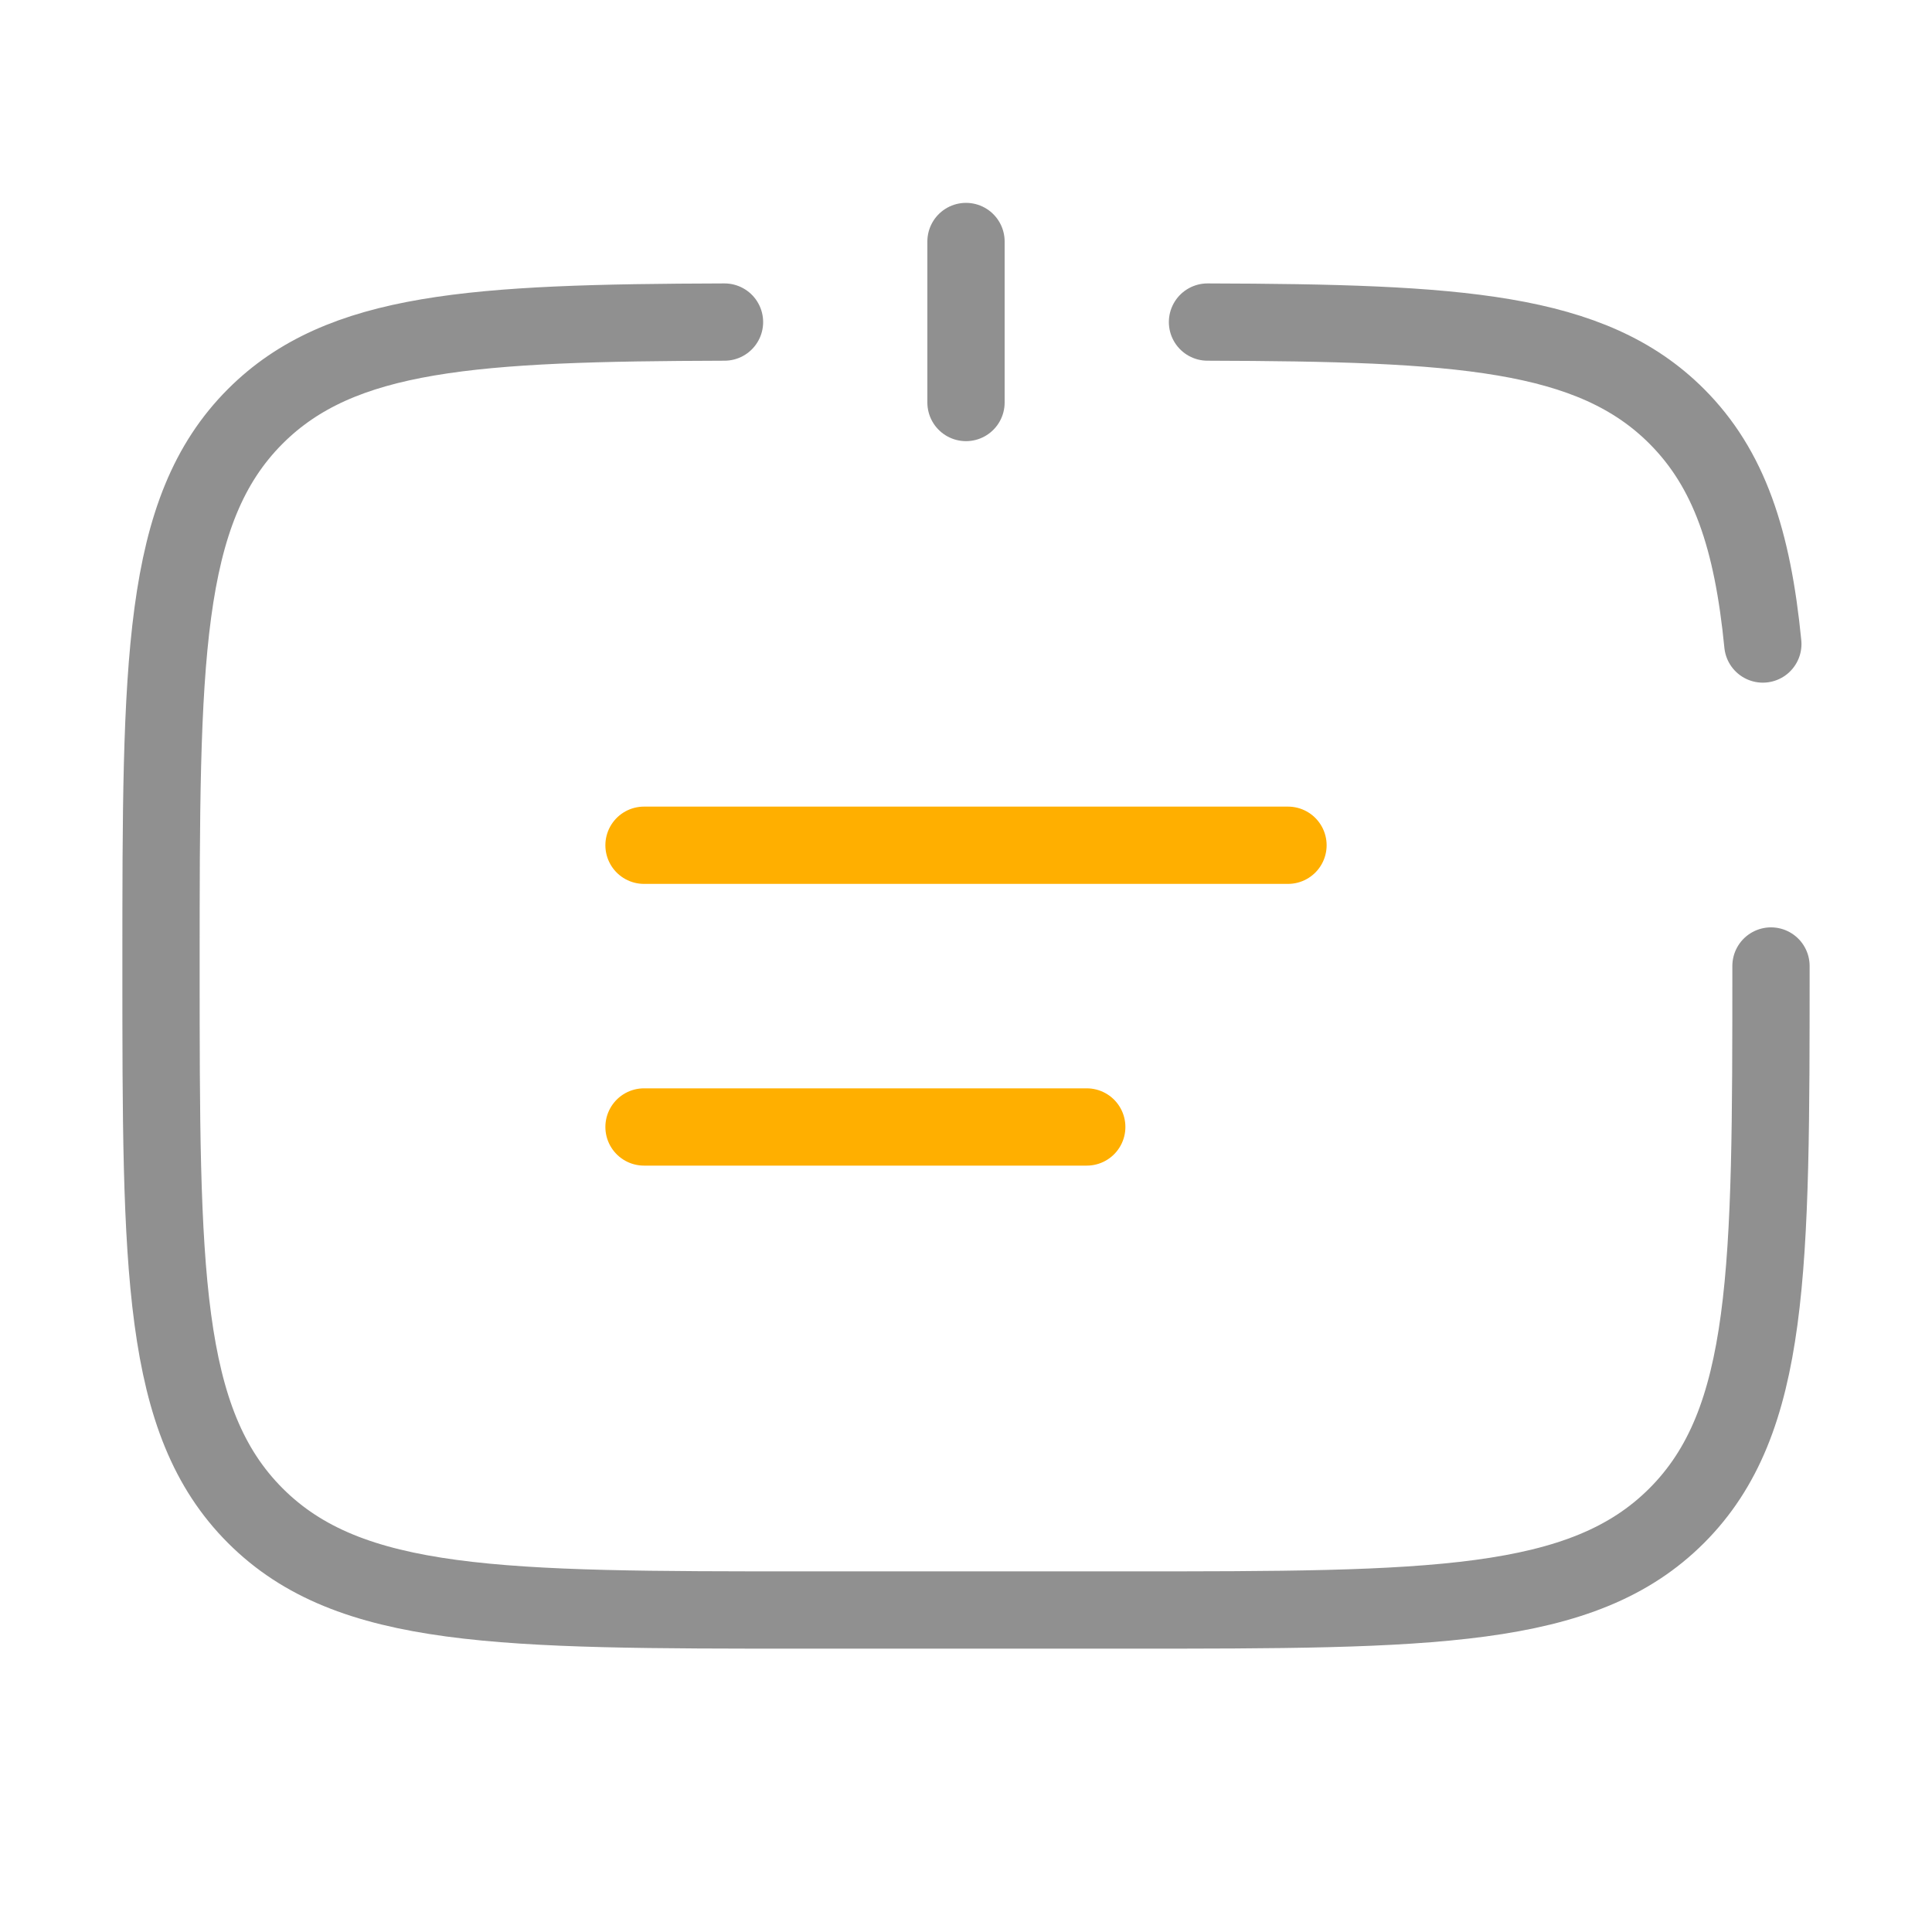 <svg xmlns="http://www.w3.org/2000/svg" width="50" height="50" viewBox="0 0 50 50" fill="none"><path d="M45.833 25C45.833 32.857 45.833 36.785 43.393 39.226C40.952 41.667 37.023 41.667 29.167 41.667H20.833C12.977 41.667 9.048 41.667 6.608 39.226C4.167 36.785 4.167 32.857 4.167 25C4.167 17.143 4.167 13.215 6.608 10.774C8.822 8.56 12.262 8.354 18.75 8.335M31.25 8.335C37.738 8.354 41.178 8.56 43.393 10.774C44.753 12.135 45.356 13.958 45.622 16.667" stroke="#909090" stroke-width="2" stroke-linecap="round"></path><path d="M25 10.417L25 6.25" stroke="#909090" stroke-width="2" stroke-linecap="round"></path><path d="M16.667 21.875H33.333" stroke="#FFAF00" stroke-width="2" stroke-linecap="round"></path><path d="M16.667 29.166H28.125" stroke="#FFAF00" stroke-width="2" stroke-linecap="round"></path></svg>